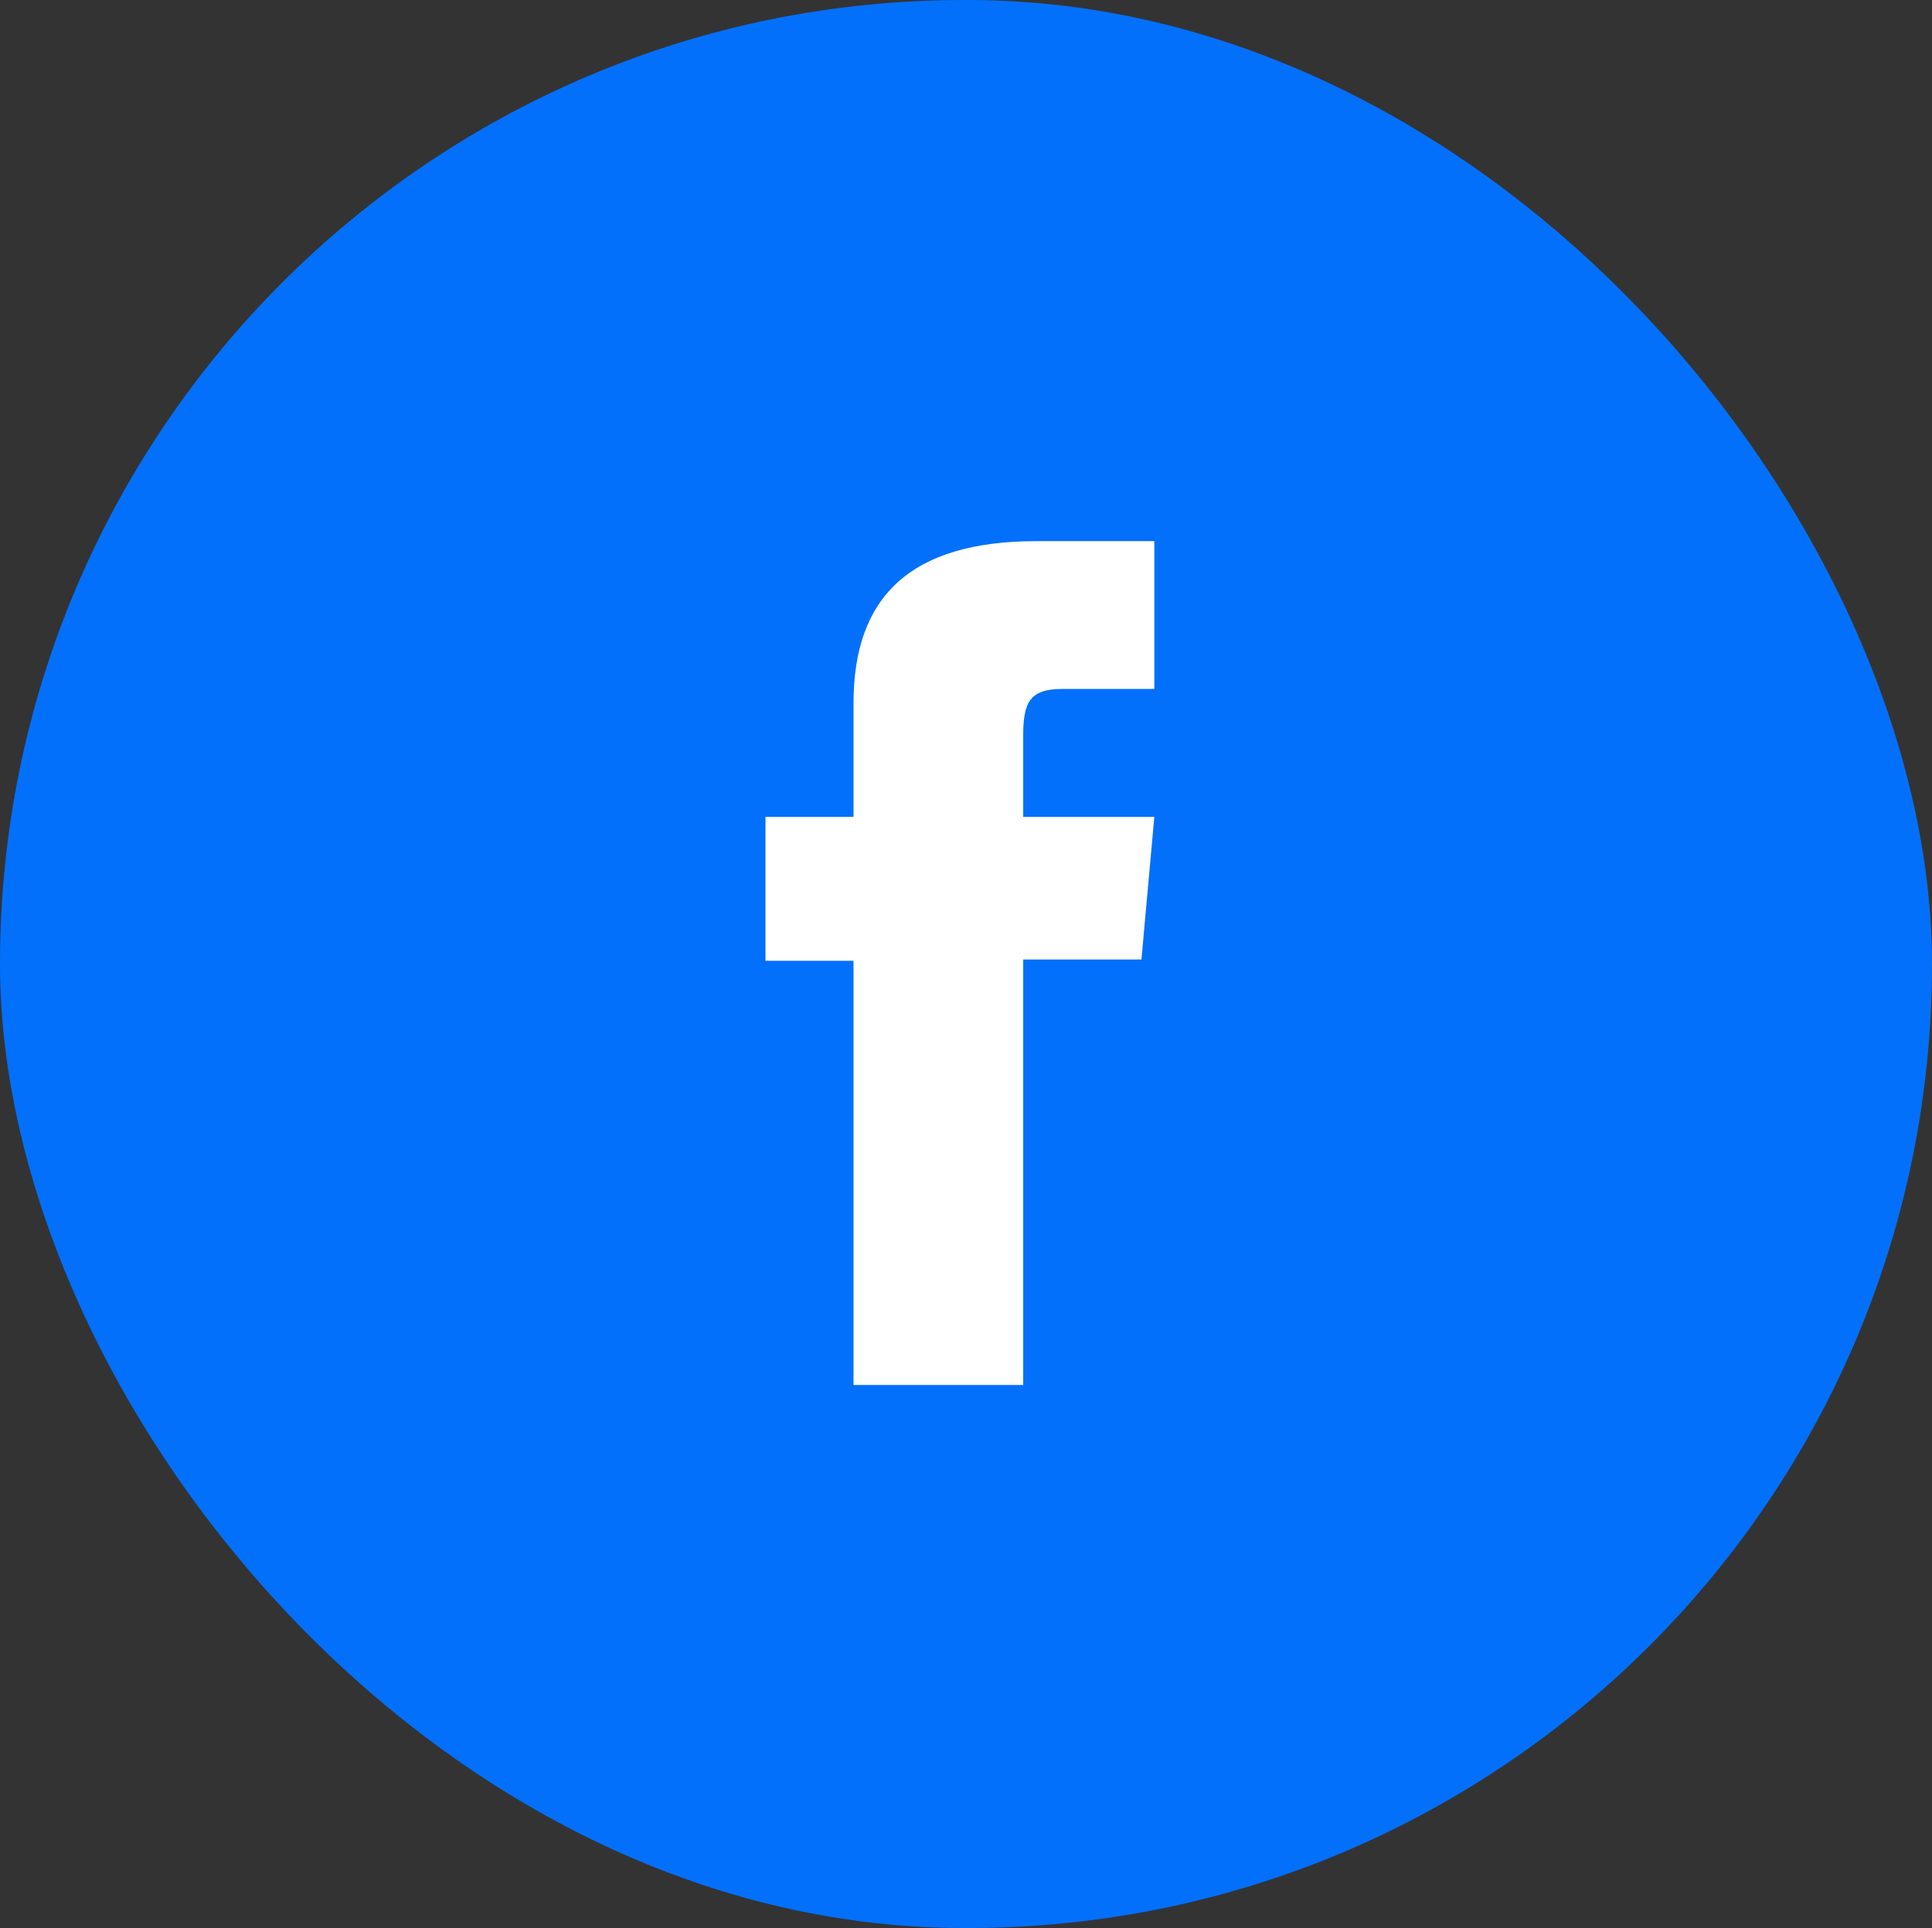 <?xml version="1.0" encoding="UTF-8"?>
<svg id="Layer_2" data-name="Layer 2" xmlns="http://www.w3.org/2000/svg" viewBox="0 0 30.06 30">
  <rect x="0" y="0" width="30.06" height="30" fill="#333333" stroke="none"/>
  <defs>
    <style>
      .cls-1 {
        fill: #0370fc;
      }

      .cls-2 {
        fill: #fff;
      }
    </style>
  </defs>
  <g id="Layer_1-2" data-name="Layer 1">
    <g>
      <rect class="cls-1" x="0" y="0" width="30.06" height="30" rx="15" ry="15"/>
      <path class="cls-2" d="M13.28,21.55h2.64v-6.62h1.84l.2-2.22h-2.04v-1.26c0-.52,.1-.73,.61-.73h1.43v-2.3h-1.83c-1.97,0-2.85,.87-2.85,2.52v1.77h-1.37v2.24h1.37v6.59Z"/>
    </g>
  </g>
</svg>
